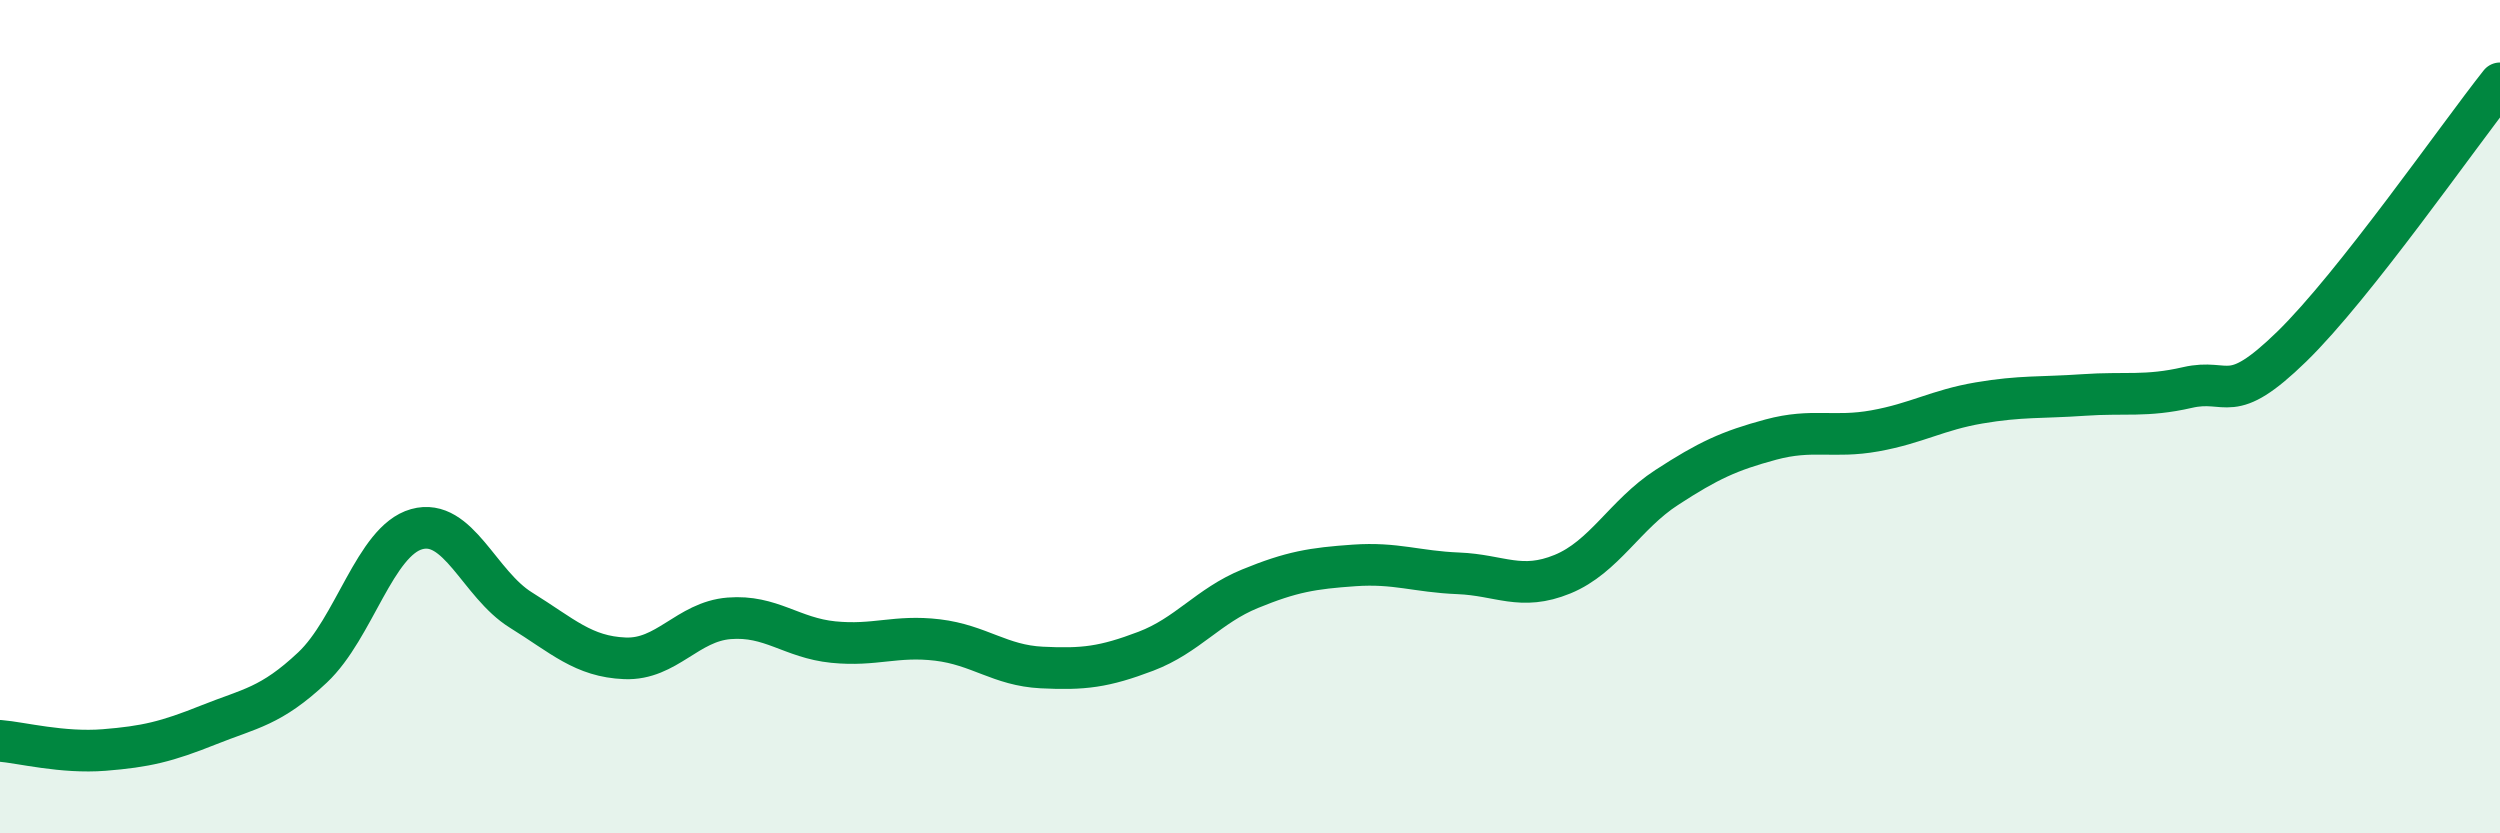 
    <svg width="60" height="20" viewBox="0 0 60 20" xmlns="http://www.w3.org/2000/svg">
      <path
        d="M 0,17.78 C 0.5,17.82 1.5,18.08 2.5,18 C 3.5,17.92 4,17.8 5,17.4 C 6,17 6.5,16.96 7.5,16.02 C 8.5,15.08 9,12.98 10,12.7 C 11,12.42 11.5,14.02 12.5,14.64 C 13.5,15.26 14,15.76 15,15.8 C 16,15.84 16.5,14.92 17.5,14.84 C 18.5,14.76 19,15.31 20,15.41 C 21,15.51 21.5,15.24 22.5,15.36 C 23.5,15.48 24,15.97 25,16.02 C 26,16.07 26.5,16.01 27.5,15.63 C 28.5,15.25 29,14.54 30,14.13 C 31,13.72 31.5,13.64 32.5,13.57 C 33.5,13.5 34,13.72 35,13.76 C 36,13.8 36.5,14.19 37.5,13.78 C 38.5,13.37 39,12.35 40,11.7 C 41,11.05 41.5,10.82 42.5,10.55 C 43.5,10.28 44,10.52 45,10.34 C 46,10.16 46.5,9.84 47.5,9.67 C 48.5,9.5 49,9.55 50,9.48 C 51,9.41 51.5,9.53 52.5,9.3 C 53.5,9.07 53.5,9.78 55,8.32 C 56.5,6.86 59,3.26 60,2L60 20L0 20Z"
        fill="#008740"
        opacity="0.1"
        stroke-linecap="round"
        stroke-linejoin="round"
      />
      <path
        d="M 0,17.78 C 0.5,17.82 1.5,18.08 2.5,18 C 3.5,17.92 4,17.8 5,17.4 C 6,17 6.5,16.96 7.5,16.02 C 8.5,15.08 9,12.98 10,12.7 C 11,12.42 11.5,14.02 12.5,14.64 C 13.5,15.26 14,15.76 15,15.8 C 16,15.84 16.5,14.92 17.5,14.84 C 18.5,14.76 19,15.31 20,15.41 C 21,15.51 21.5,15.24 22.5,15.36 C 23.5,15.48 24,15.97 25,16.02 C 26,16.07 26.5,16.01 27.5,15.63 C 28.5,15.25 29,14.54 30,14.13 C 31,13.72 31.5,13.64 32.5,13.57 C 33.5,13.5 34,13.72 35,13.76 C 36,13.8 36.5,14.19 37.5,13.78 C 38.5,13.37 39,12.35 40,11.7 C 41,11.05 41.5,10.82 42.5,10.55 C 43.5,10.28 44,10.52 45,10.34 C 46,10.16 46.5,9.84 47.5,9.67 C 48.5,9.5 49,9.55 50,9.48 C 51,9.41 51.5,9.53 52.5,9.3 C 53.5,9.07 53.5,9.78 55,8.32 C 56.5,6.86 59,3.26 60,2"
        stroke="#008740"
        stroke-width="1"
        fill="none"
        stroke-linecap="round"
        stroke-linejoin="round"
      />
    </svg>
  